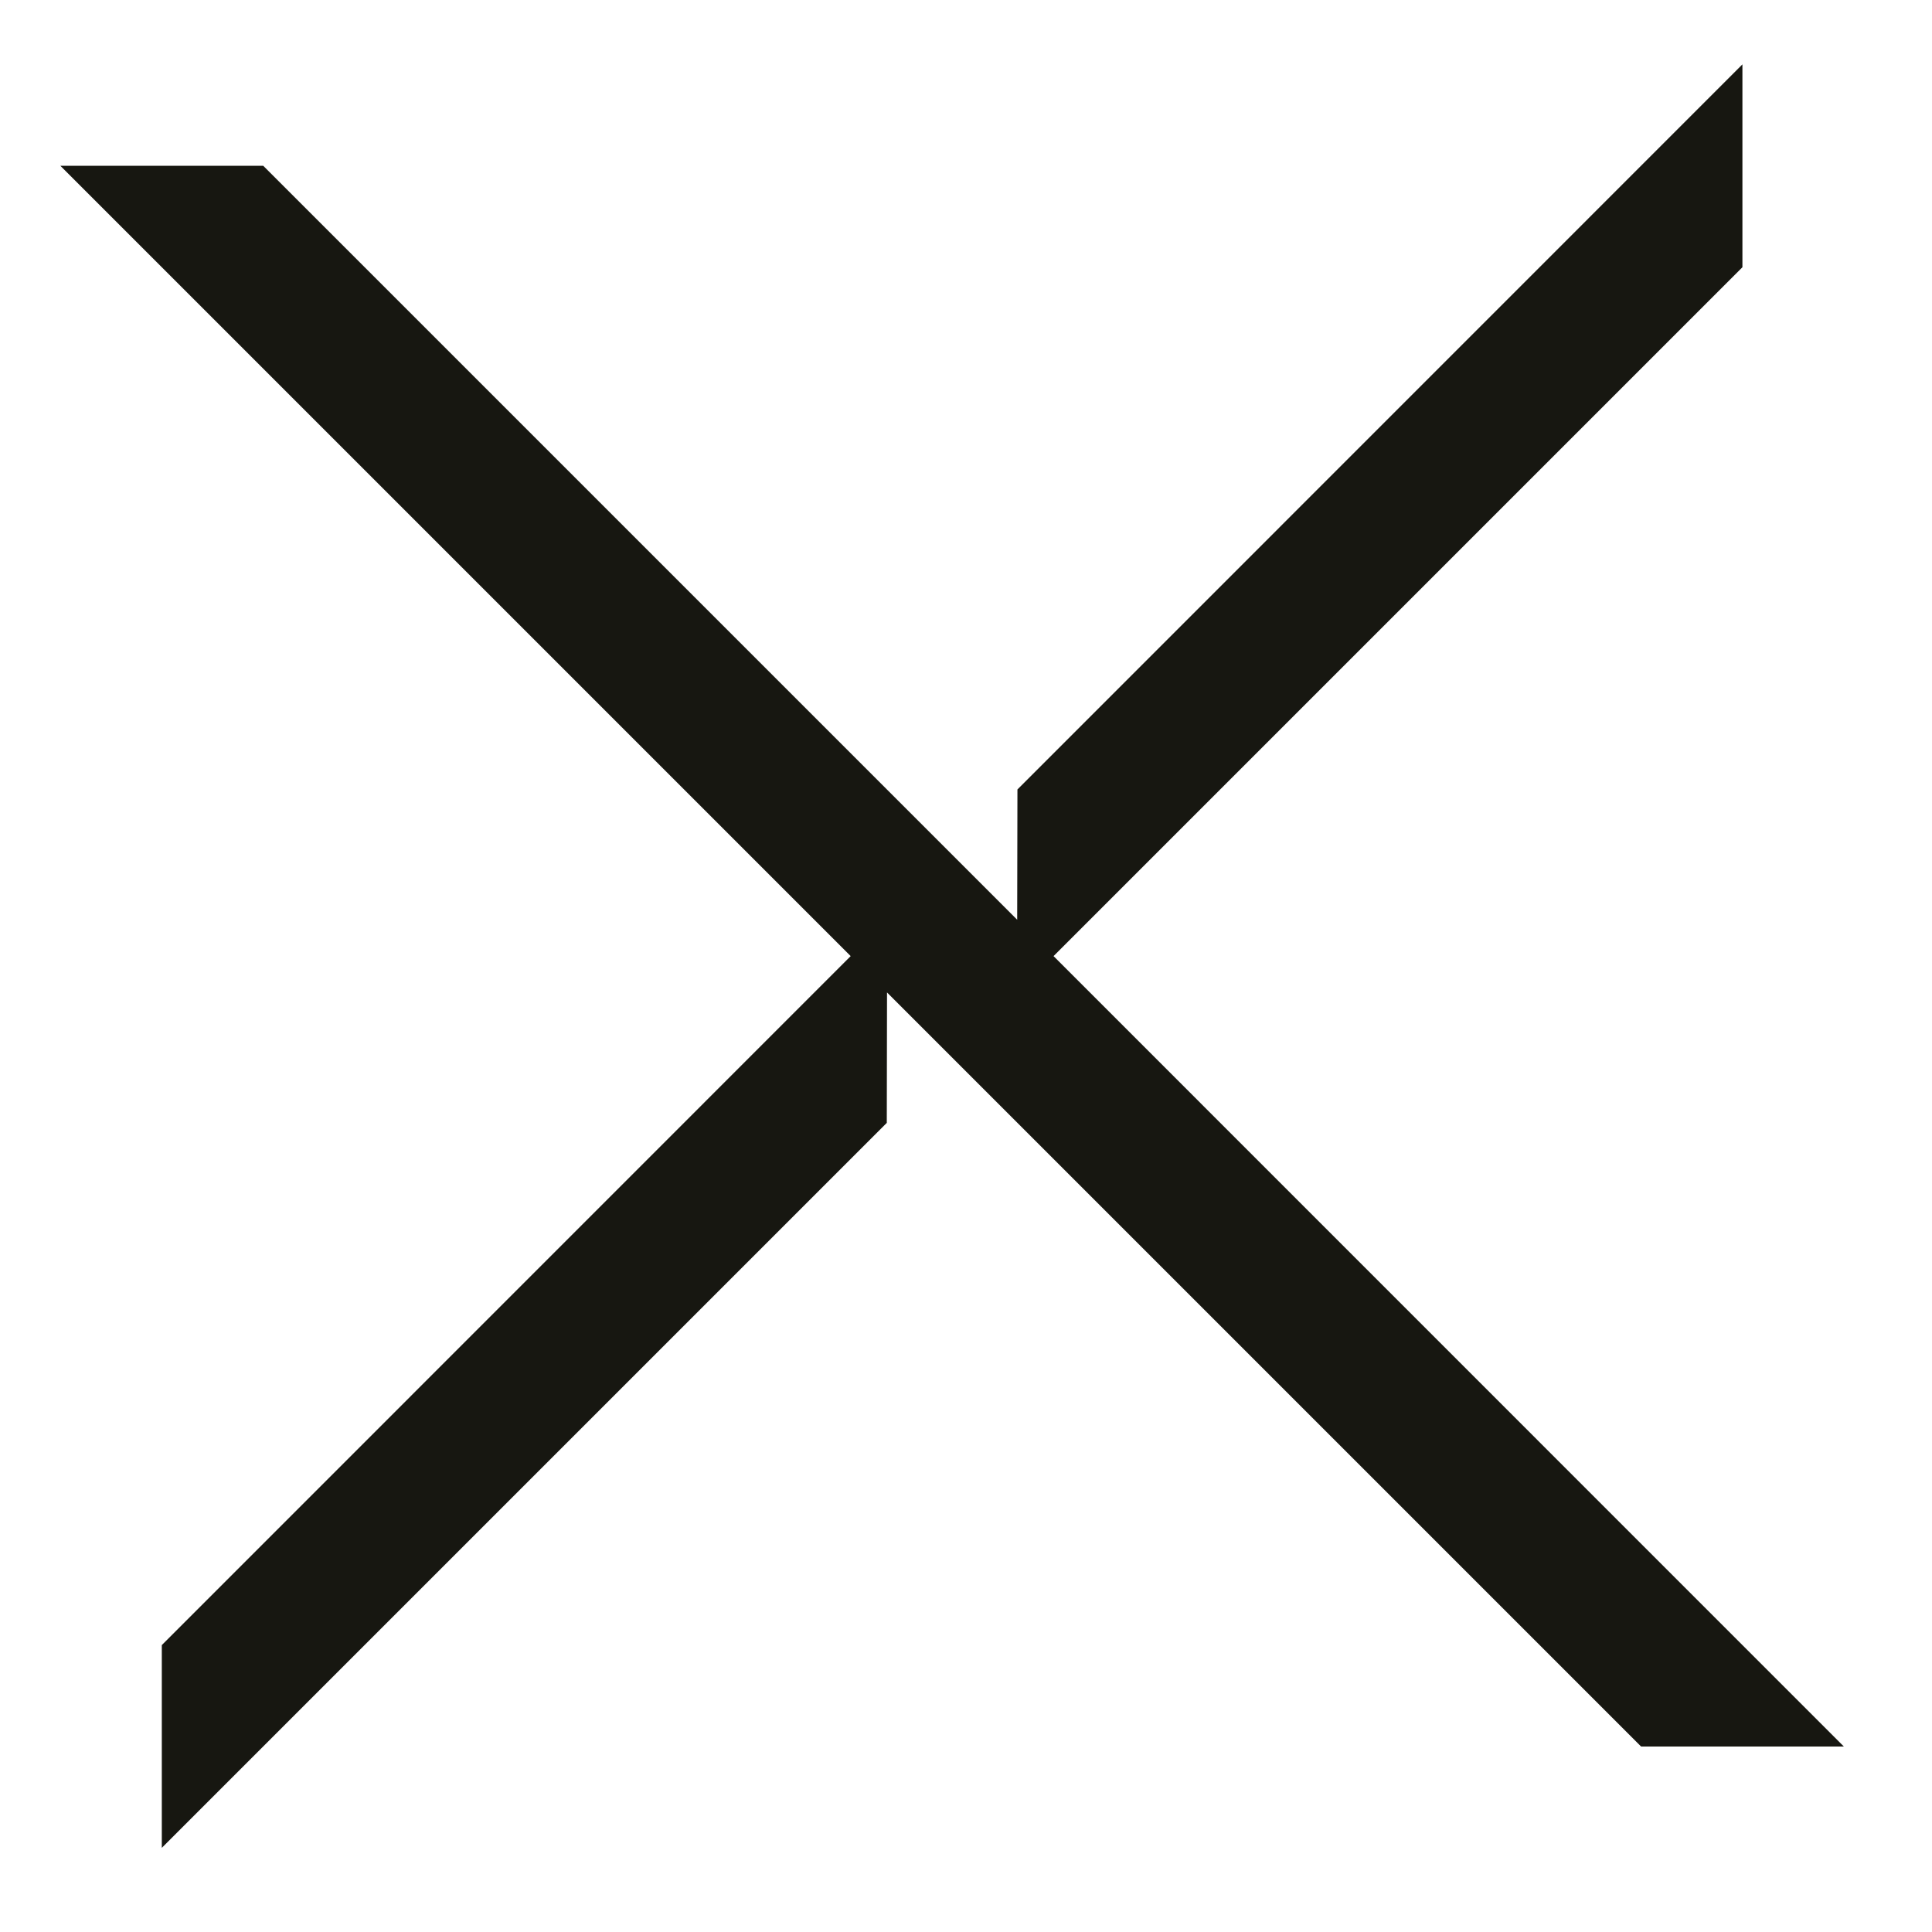 <svg xmlns="http://www.w3.org/2000/svg" width="16" height="16" viewBox="0 0 16 16" fill="none">
  <path fill-rule="evenodd" clip-rule="evenodd" d="M14.43 0.533V2.213L8.725 7.918L15.27 14.464H13.591L7.346 8.219L7.344 9.299L1.34 15.303V13.624L7.045 7.918L0.5 1.373H2.18L8.424 7.617L8.426 6.538L14.43 0.533Z" fill="#171711"/>
</svg>